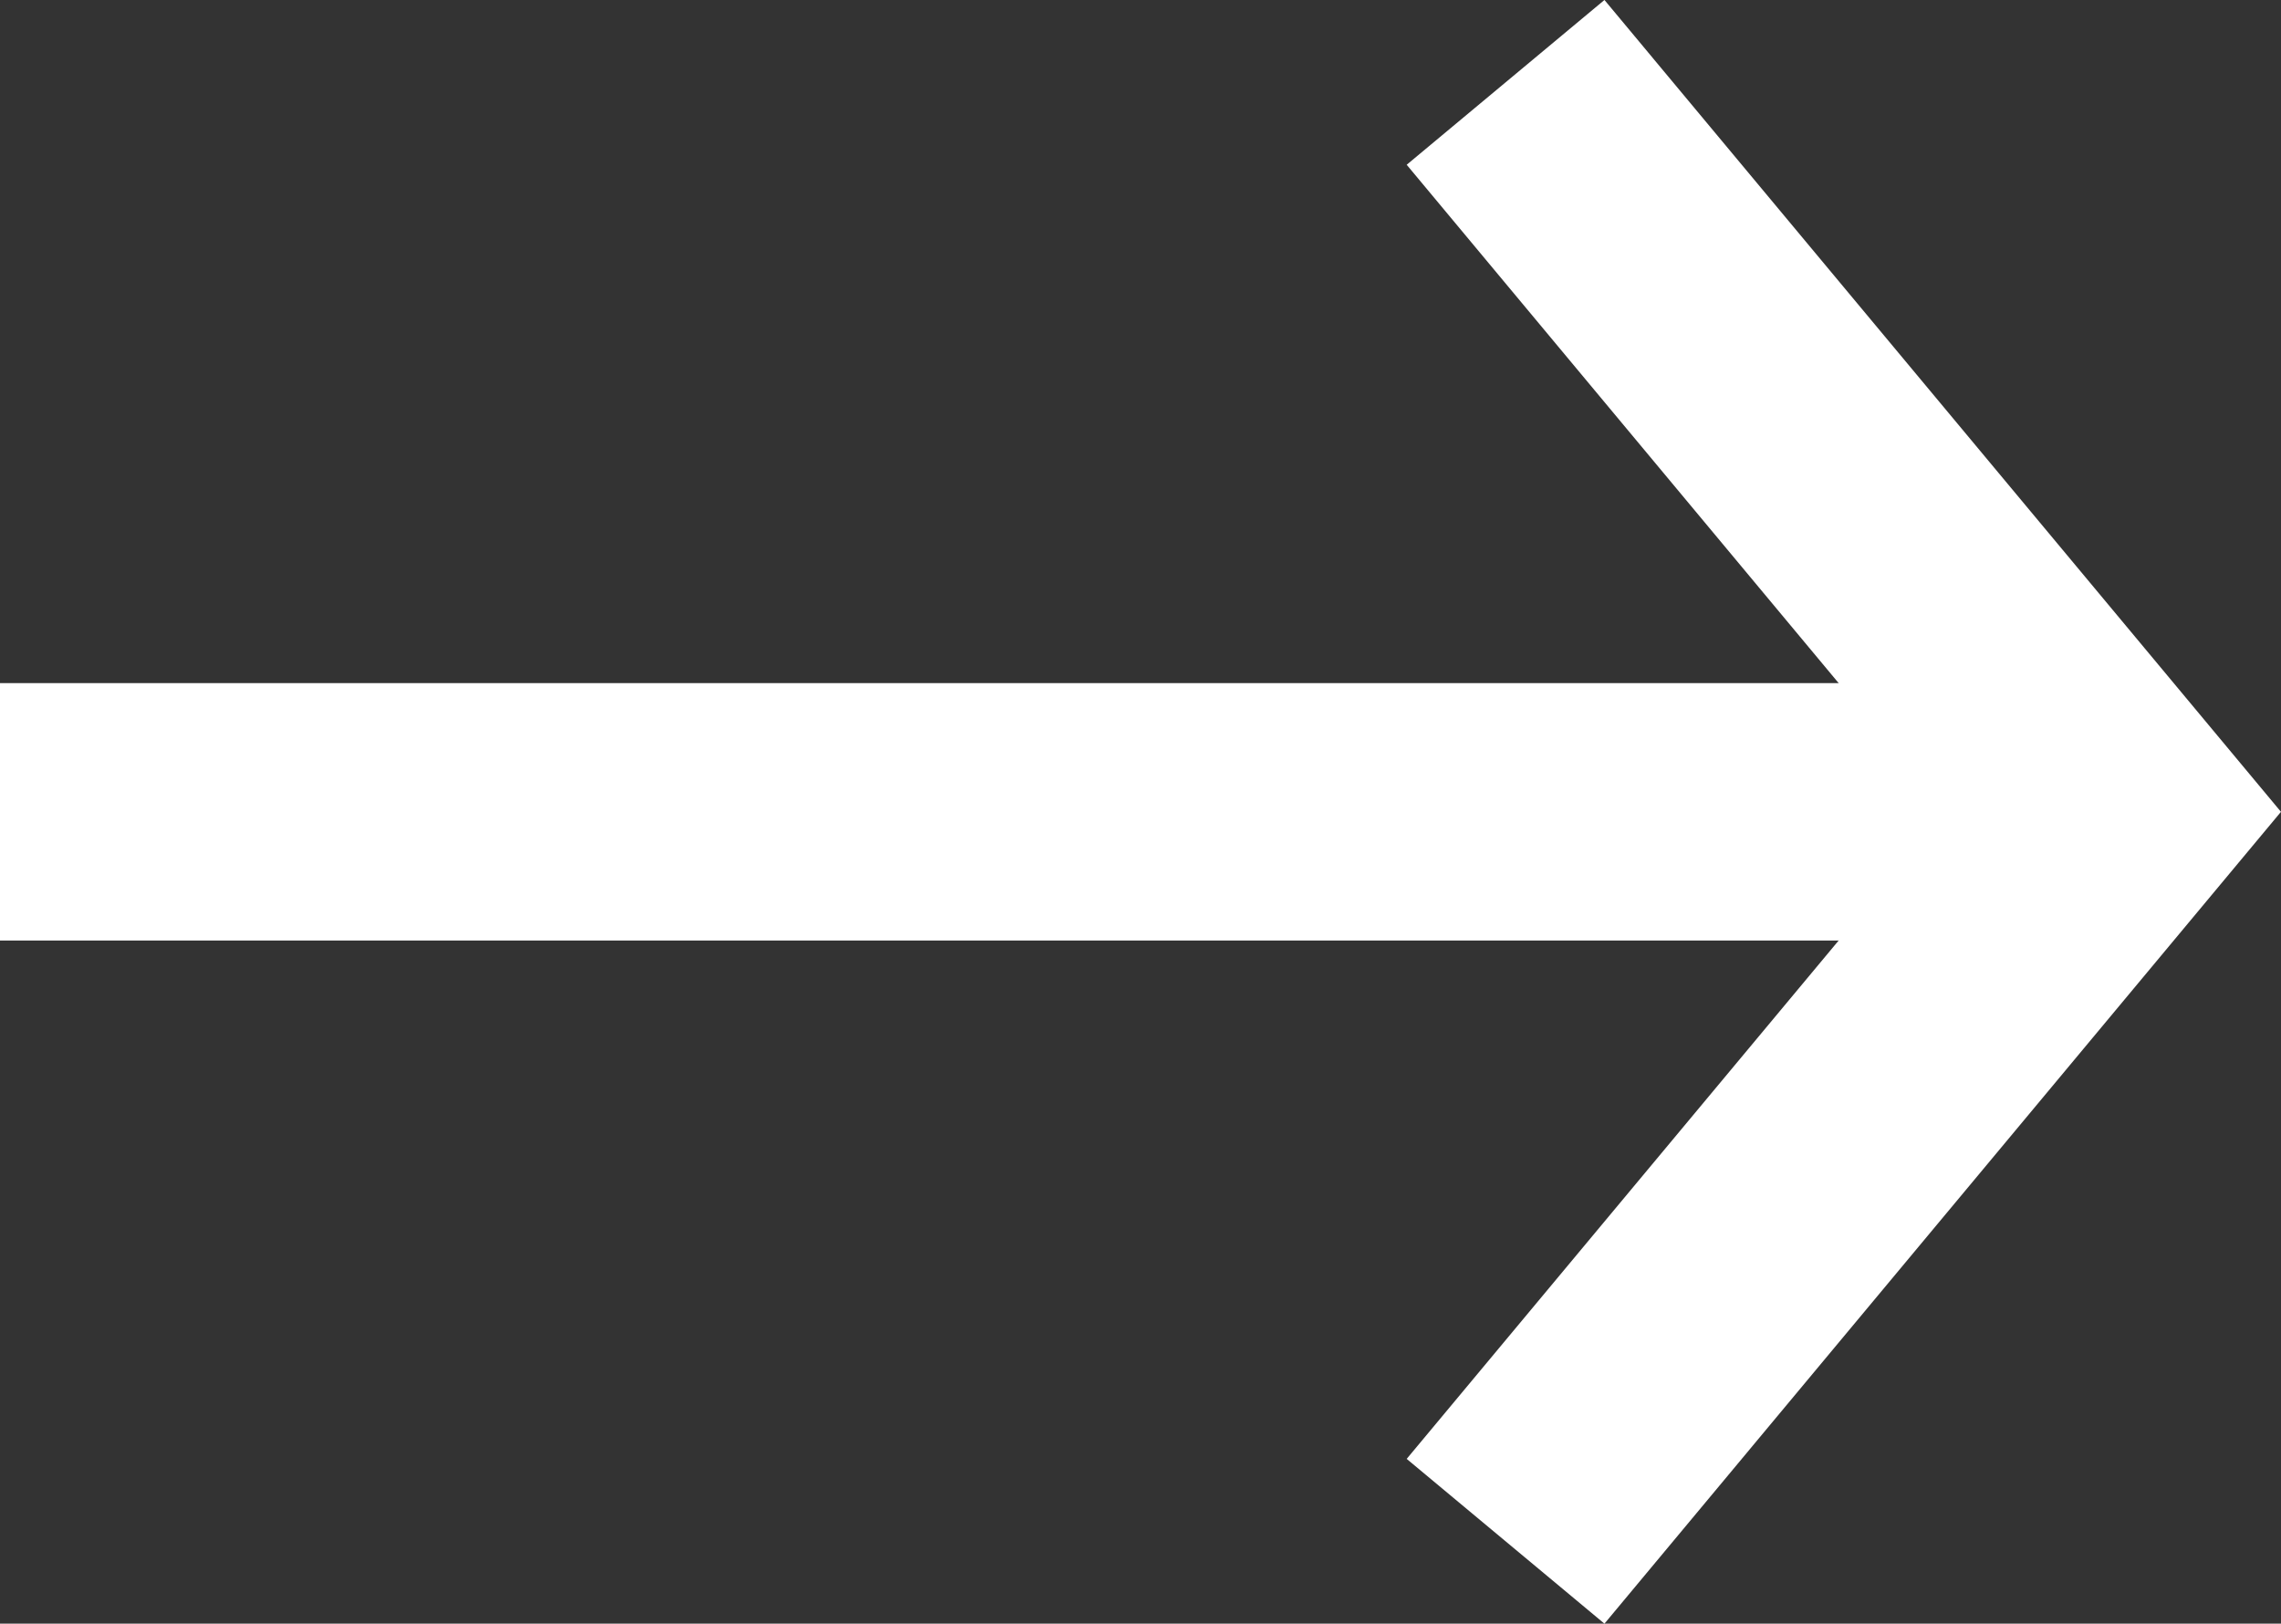 <?xml version="1.0" encoding="UTF-8"?>
<svg xmlns="http://www.w3.org/2000/svg" xmlns:xlink="http://www.w3.org/1999/xlink" width="17.723" height="12.616" viewBox="0 0 17.723 12.616">
  <rect x="0" y="0" width="17.723" height="12.616" fill="#333333" stroke="none"/>
  <defs>
    <clipPath id="clip-path">
      <path id="Path_7" data-name="Path 7" d="M0,0H17.723V-12.616H0Z" fill="none"></path>
    </clipPath>
  </defs>
  <g id="Group_8" data-name="Group 8" transform="translate(0 12.616)">
    <g id="Group_7" data-name="Group 7" clip-path="url(#clip-path)">
      <g id="Group_5" data-name="Group 5" transform="translate(0 -6.308)">
        <path id="Path_5" data-name="Path 5" d="M0,0H16.022" fill="none" stroke="#fff" stroke-linejoin="round" stroke-width="2"></path>
      </g>
      <g id="Group_6" data-name="Group 6" transform="translate(11.698 -11.976)">
        <path id="Path_6" data-name="Path 6" d="M0,0,4.723,5.668,0,11.336" fill="none" stroke="#fff" stroke-width="2"></path>
      </g>
    </g>
  </g>
</svg>
